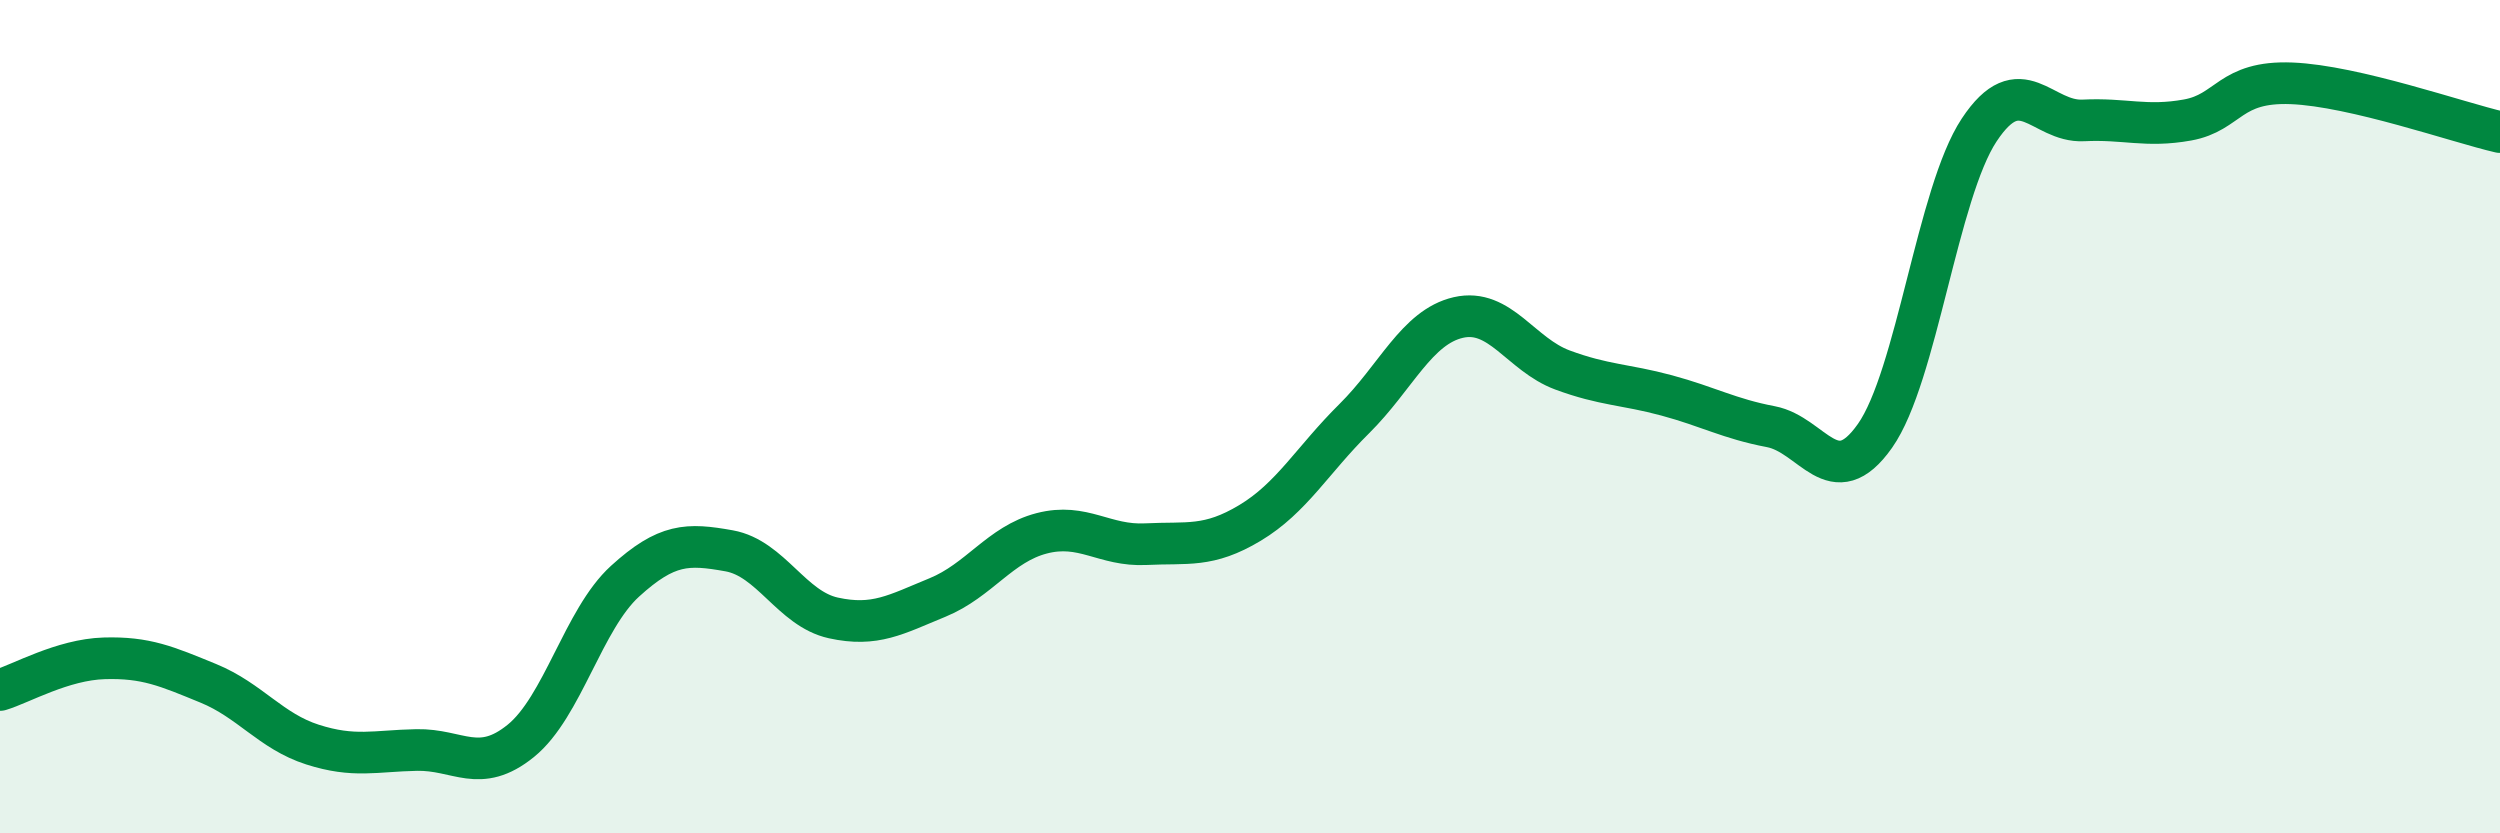 
    <svg width="60" height="20" viewBox="0 0 60 20" xmlns="http://www.w3.org/2000/svg">
      <path
        d="M 0,16.56 C 0.5,16.41 1.5,15.83 2.5,15.8 C 3.5,15.77 4,15.99 5,16.4 C 6,16.81 6.5,17.55 7.5,17.87 C 8.5,18.19 9,18.02 10,18 C 11,17.98 11.5,18.59 12.5,17.78 C 13.5,16.97 14,14.86 15,13.95 C 16,13.04 16.5,13.04 17.5,13.22 C 18.5,13.4 19,14.61 20,14.83 C 21,15.05 21.5,14.75 22.5,14.34 C 23.5,13.93 24,13.06 25,12.8 C 26,12.54 26.5,13.11 27.5,13.06 C 28.5,13.01 29,13.15 30,12.55 C 31,11.95 31.5,11.04 32.5,10.05 C 33.5,9.06 34,7.85 35,7.62 C 36,7.39 36.5,8.51 37.5,8.88 C 38.5,9.25 39,9.22 40,9.49 C 41,9.76 41.5,10.05 42.5,10.24 C 43.5,10.43 44,11.88 45,10.46 C 46,9.04 46.5,4.63 47.5,3.12 C 48.5,1.61 49,2.94 50,2.89 C 51,2.84 51.5,3.06 52.5,2.88 C 53.5,2.7 53.5,1.94 55,2 C 56.5,2.06 59,2.94 60,3.17L60 20L0 20Z"
        fill="#008740"
        opacity="0.1"
        stroke-linecap="round"
        stroke-linejoin="round"
      />
      <path
        d="M 0,16.56 C 0.5,16.41 1.5,15.83 2.5,15.8 C 3.5,15.77 4,15.99 5,16.4 C 6,16.81 6.5,17.55 7.5,17.87 C 8.5,18.19 9,18.02 10,18 C 11,17.98 11.5,18.59 12.5,17.78 C 13.5,16.97 14,14.86 15,13.95 C 16,13.04 16.5,13.04 17.5,13.22 C 18.5,13.4 19,14.61 20,14.83 C 21,15.05 21.5,14.75 22.5,14.34 C 23.5,13.93 24,13.06 25,12.8 C 26,12.54 26.5,13.11 27.5,13.06 C 28.5,13.01 29,13.15 30,12.55 C 31,11.95 31.5,11.04 32.5,10.05 C 33.5,9.06 34,7.85 35,7.62 C 36,7.39 36.5,8.51 37.5,8.88 C 38.5,9.25 39,9.22 40,9.49 C 41,9.76 41.5,10.05 42.5,10.24 C 43.5,10.43 44,11.88 45,10.46 C 46,9.04 46.5,4.63 47.5,3.12 C 48.5,1.61 49,2.94 50,2.89 C 51,2.84 51.5,3.06 52.5,2.88 C 53.5,2.7 53.5,1.94 55,2 C 56.5,2.06 59,2.94 60,3.17"
        stroke="#008740"
        stroke-width="1"
        fill="none"
        stroke-linecap="round"
        stroke-linejoin="round"
      />
    </svg>
  